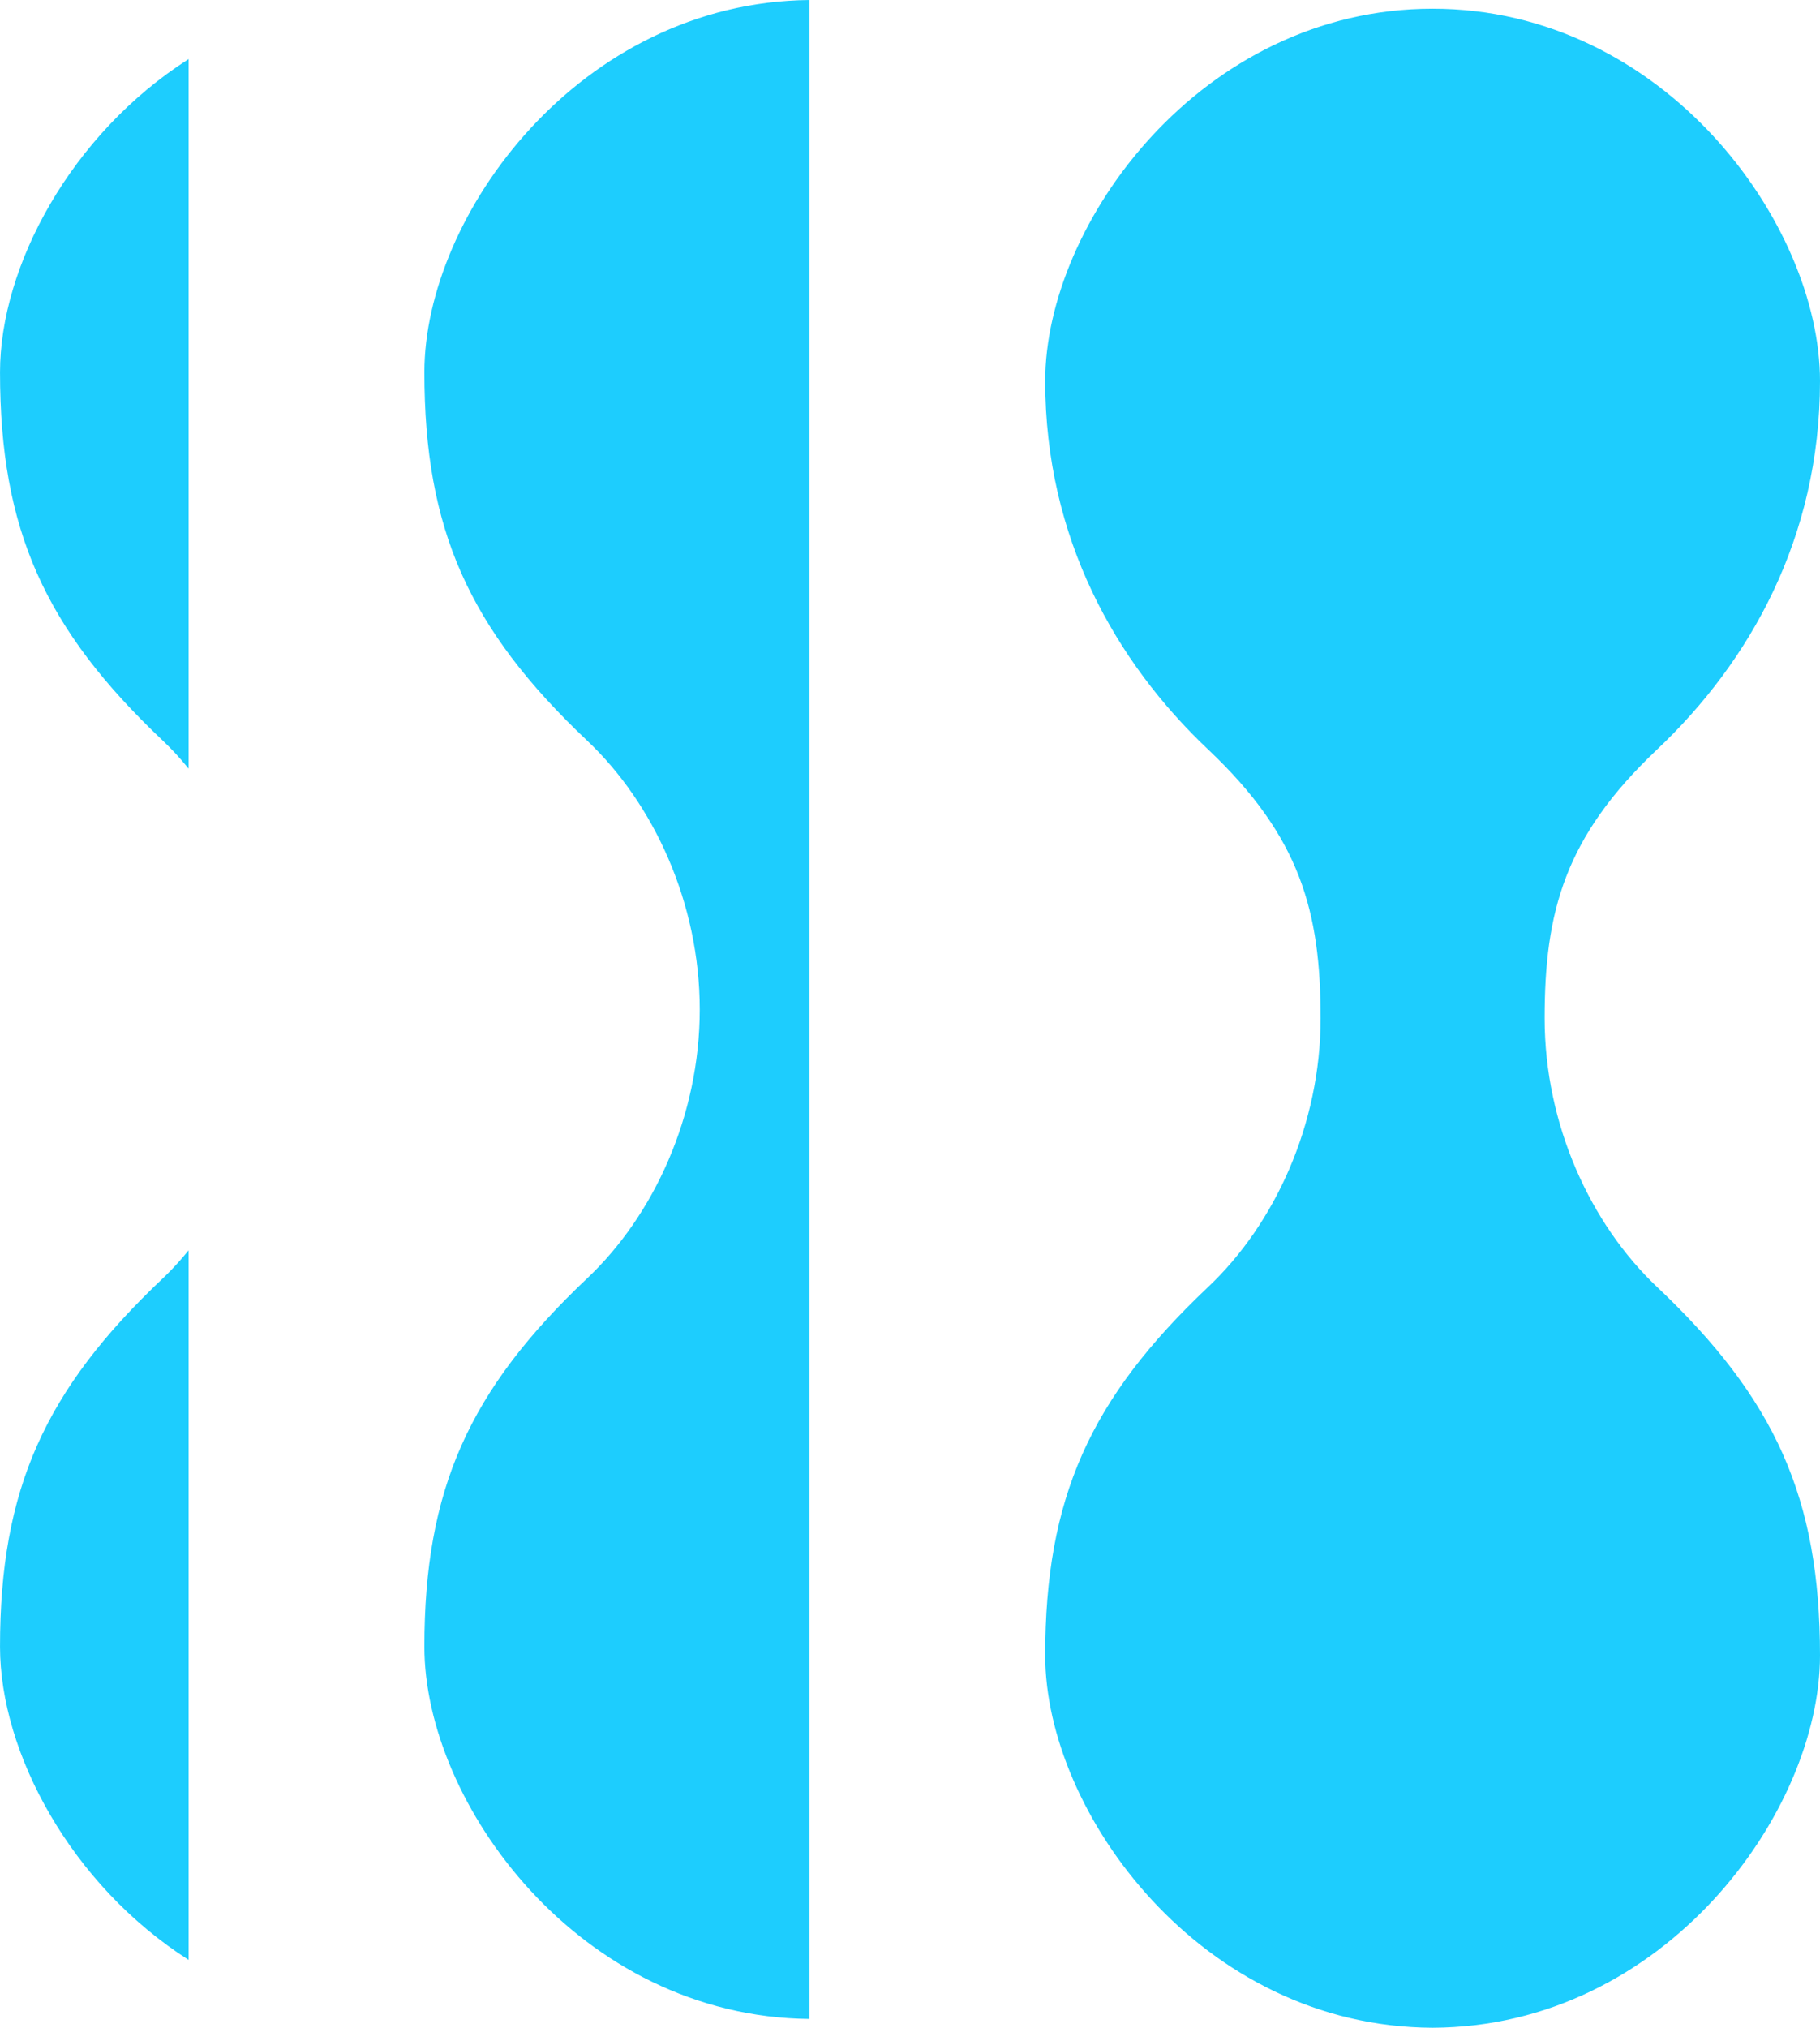 <?xml version="1.0" encoding="UTF-8"?> <svg xmlns="http://www.w3.org/2000/svg" xmlns:xlink="http://www.w3.org/1999/xlink" xmlns:xodm="http://www.corel.com/coreldraw/odm/2003" xml:space="preserve" width="38.16mm" height="42.505mm" version="1.1" style="shape-rendering:geometricPrecision; text-rendering:geometricPrecision; image-rendering:optimizeQuality; fill-rule:evenodd; clip-rule:evenodd" viewBox="0 0 940.99 1048.13"> <defs> <style type="text/css"> .fil0 {fill:#1DCDFE} </style> </defs> <g id="Слой_x0020_1">  <g id="_2784323060544"> <path class="fil0" d="M361.78 521.8c0,54.92 -23.73,106.36 -58.09,138.85 -61.2,57.83 -84.28,109.23 -84.27,190.52 0,80.88 80.02,191.24 199.1,192.41l0 -1043.58c-119.07,1.17 -199.1,111.53 -199.1,192.4 0,81.3 23.08,132.7 84.27,190.54 34.36,32.48 58.09,83.93 58.09,138.86zm-264.26 124.46c-4.13,5.13 -8.53,9.94 -13.23,14.39 -61.19,57.83 -84.29,109.24 -84.28,190.53 0,54.81 36.76,123.15 97.51,161.88l0 -366.8zm0 -615.73c-60.75,38.72 -97.51,107.07 -97.51,161.87 0,81.3 23.08,132.7 84.28,190.54 4.7,4.45 9.11,9.26 13.23,14.39l0 -366.8zm585.27 495.79c0,54.93 -23.72,106.38 -58.1,138.86 -61.2,57.83 -84.29,109.23 -84.29,190.52 0,81.15 80.57,191.99 200.3,192.43 119.73,-0.44 200.29,-111.28 200.29,-192.43 0,-81.29 -23.08,-132.69 -84.28,-190.52 -34.37,-32.49 -58.09,-83.94 -58.09,-138.86 0,-54.93 10.31,-93.71 58.09,-138.86 47.78,-45.15 84.28,-109.31 84.28,-190.54 0,-81.21 -80.56,-192.42 -200.29,-192.42 -119.73,0 -200.3,111.21 -200.3,192.42 0,81.23 36.5,145.38 84.29,190.54 47.78,45.15 58.1,83.93 58.1,138.86z"></path> </g> </g> </svg> 
